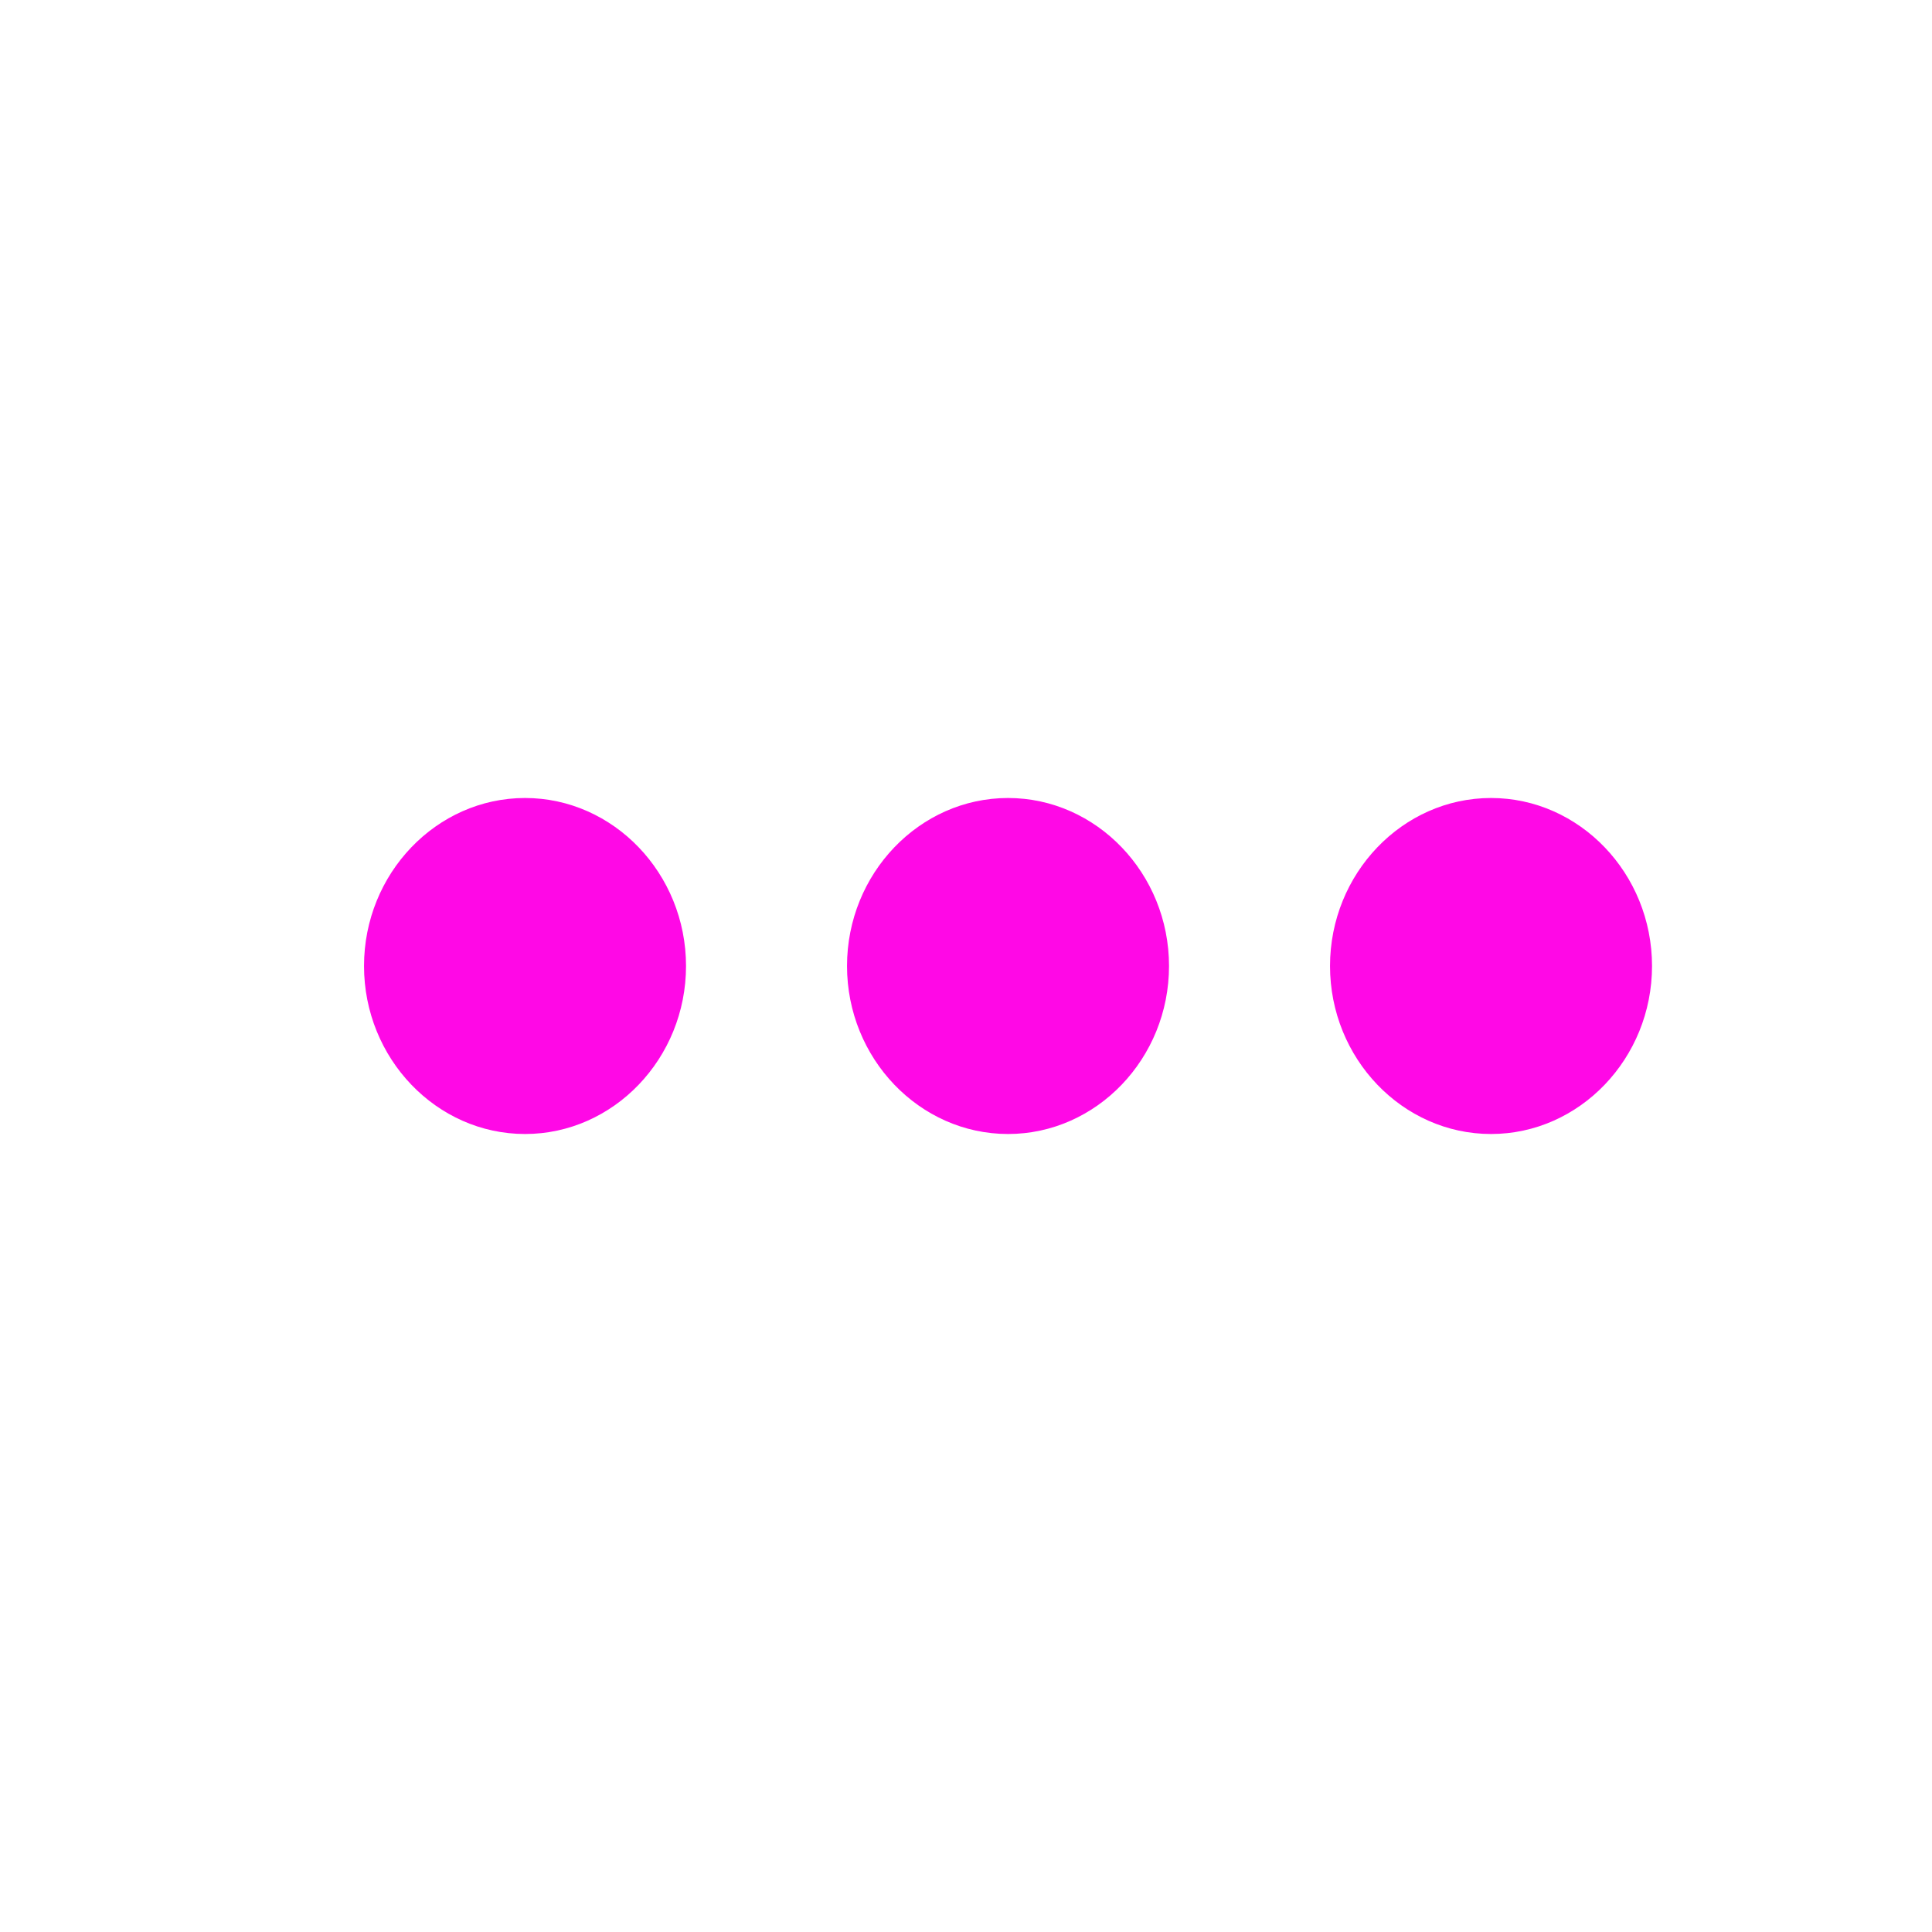 <svg width="24" height="24" viewBox="0 0 24 24" fill="none" xmlns="http://www.w3.org/2000/svg">
<path d="M16.522 12C16.522 13.148 17.422 14.087 18.522 14.087C19.622 14.087 20.522 13.148 20.522 12C20.522 10.852 19.622 9.913 18.522 9.913C17.422 9.913 16.522 10.852 16.522 12ZM14.522 12C14.522 10.852 13.622 9.913 12.522 9.913C11.422 9.913 10.522 10.852 10.522 12C10.522 13.148 11.422 14.087 12.522 14.087C13.622 14.087 14.522 13.148 14.522 12ZM8.522 12C8.522 10.852 7.622 9.913 6.522 9.913C5.422 9.913 4.522 10.852 4.522 12C4.522 13.148 5.422 14.087 6.522 14.087C7.622 14.087 8.522 13.148 8.522 12Z" fill="#FF08E6"/>
</svg>
